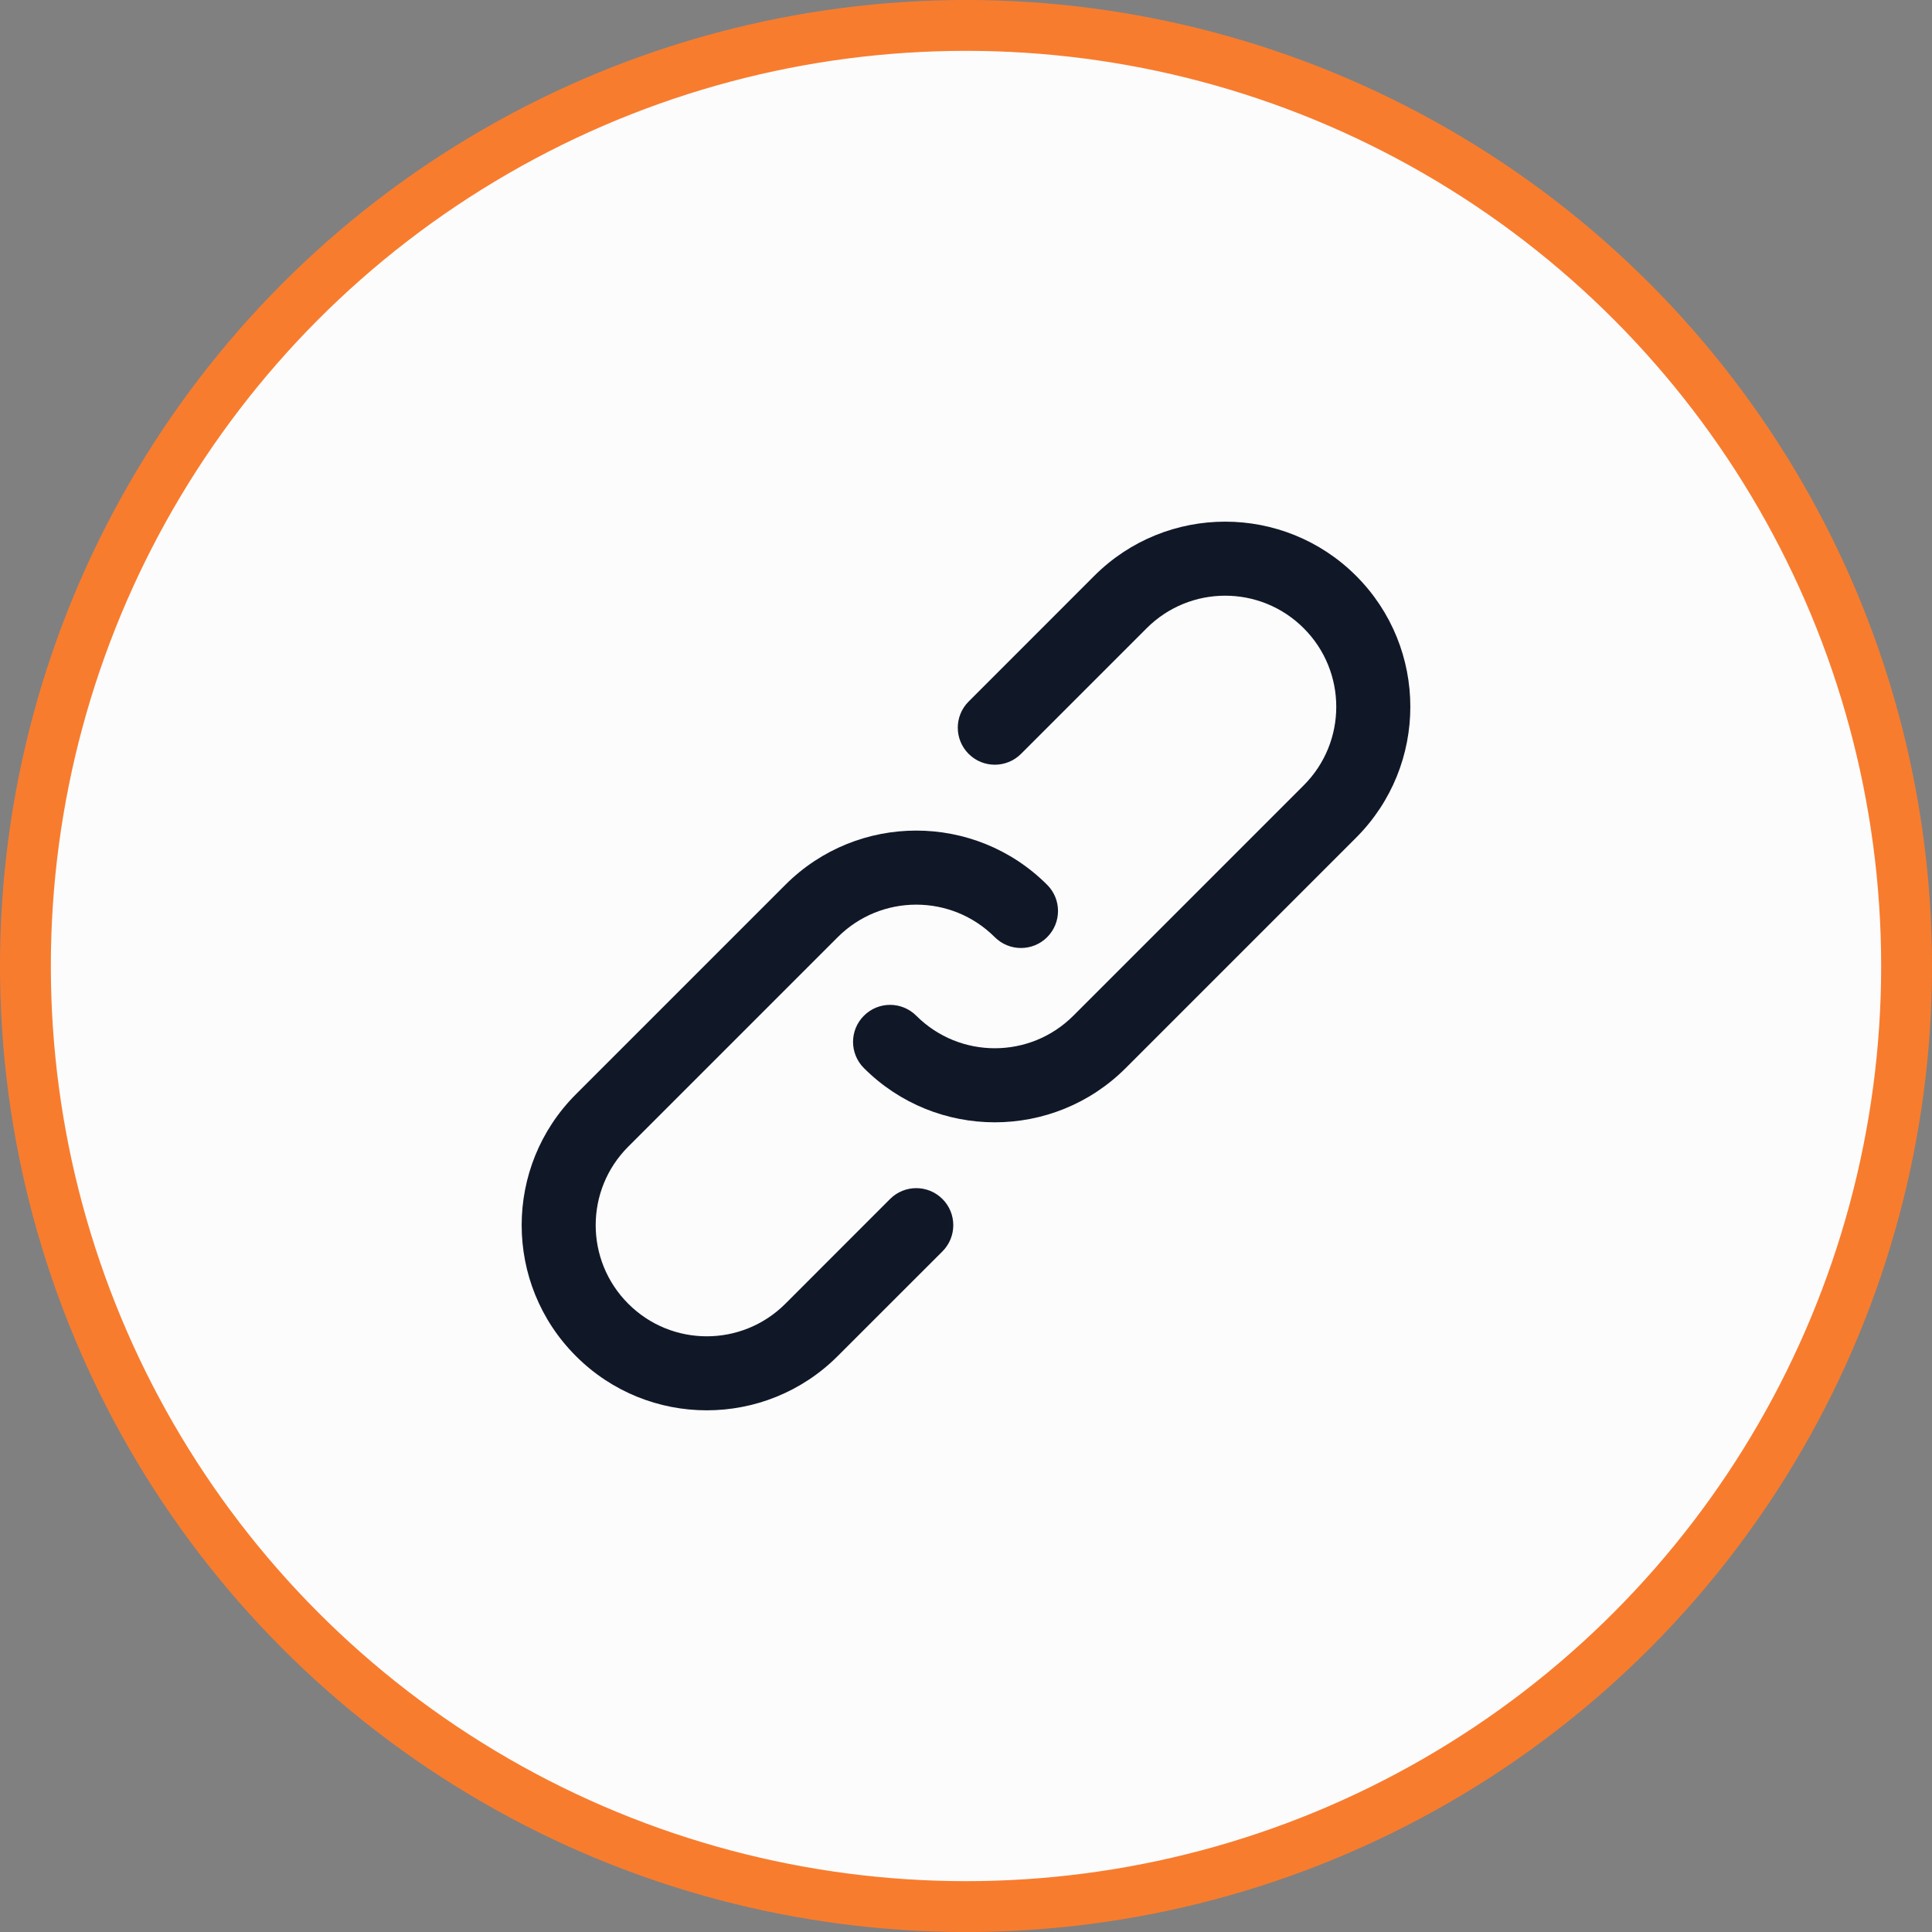 <svg width="38" height="38" viewBox="0 0 38 38" fill="none" xmlns="http://www.w3.org/2000/svg">
<rect x="0" y="0" width="38" height="38" fill="#808080" stroke="none"/>
<circle cx="19" cy="19" r="18.5" fill="#FCFCFD" stroke="#F87C2E"/>
<g clip-path="url(#clip0_2223_563)">
<path d="M17.506 23.583L15.447 25.643C14.593 26.497 13.21 26.497 12.357 25.643C11.503 24.789 11.503 23.406 12.357 22.553L16.477 18.433C17.33 17.58 18.713 17.58 19.566 18.433C19.851 18.717 20.312 18.717 20.596 18.433C20.881 18.148 20.881 17.687 20.596 17.403C19.174 15.981 16.869 15.981 15.447 17.403L11.327 21.523C9.905 22.945 9.905 25.25 11.327 26.672C12.748 28.095 15.054 28.095 16.477 26.672L18.537 24.613C18.821 24.328 18.821 23.867 18.537 23.583C18.252 23.298 17.791 23.298 17.506 23.583V23.583Z" fill="#101828"/>
<path d="M26.673 11.326C25.251 9.905 22.945 9.905 21.523 11.326L19.052 13.798C18.767 14.082 18.767 14.543 19.052 14.828C19.336 15.112 19.797 15.112 20.082 14.828L22.553 12.357C23.406 11.503 24.79 11.503 25.643 12.357C26.496 13.21 26.496 14.593 25.643 15.446L21.111 19.978C20.258 20.831 18.875 20.831 18.022 19.978C17.737 19.693 17.276 19.693 16.992 19.978C16.707 20.262 16.707 20.723 16.992 21.008C18.414 22.43 20.719 22.43 22.141 21.008L26.673 16.476C28.095 15.054 28.095 12.748 26.673 11.326Z" fill="#101828"/>
</g>
<defs>
<clipPath id="clip0_2223_563">
<rect width="17.48" height="17.48" fill="white" transform="translate(10.26 10.26)"/>
</clipPath>
</defs>
</svg>
